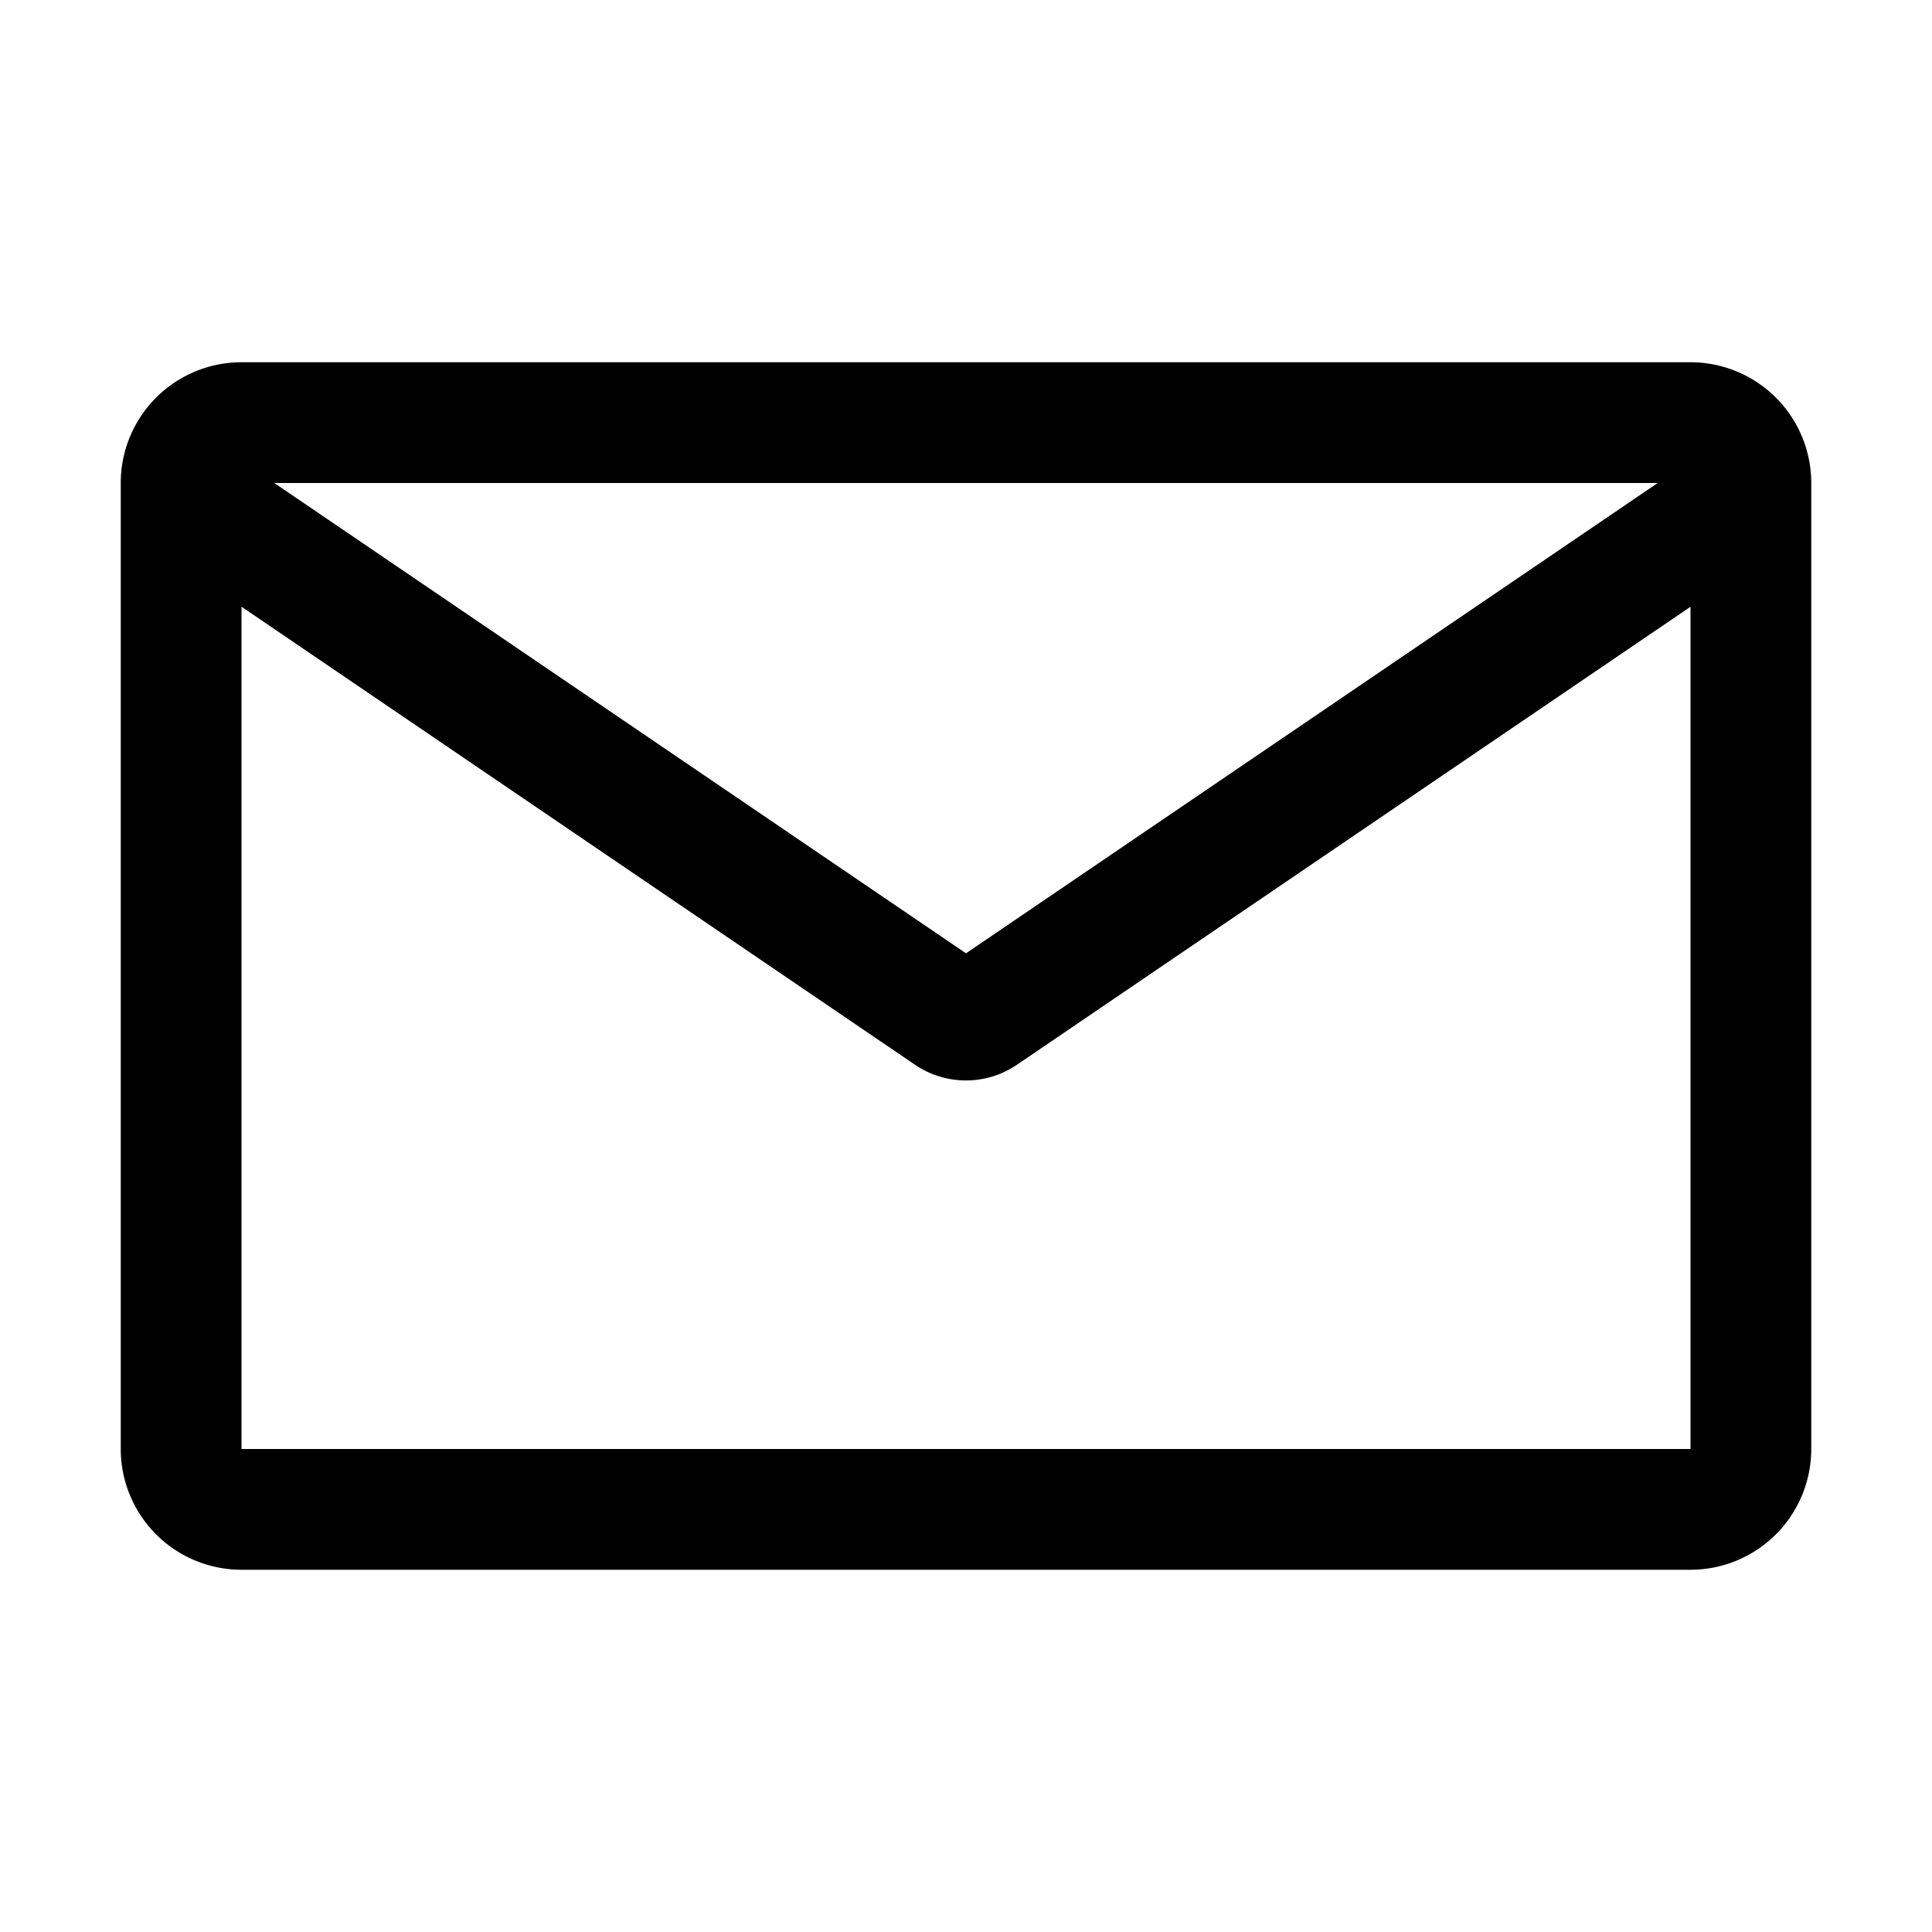 <svg width="32" height="32" viewBox="0 0 32 32" xmlns="http://www.w3.org/2000/svg">
    <path fill-rule="evenodd" d="M4 6a2 2 0 00-2 2v16a2 2 0 002 2h24a2 2 0 002-2V8a2 2 0 00-2-2H4zm23.457 2H4.543L16 15.79 27.457 8zM4 10.05V24h24V10.05l-11.157 7.586a1.5 1.5 0 01-1.687 0L4 10.049z"/>
</svg>
